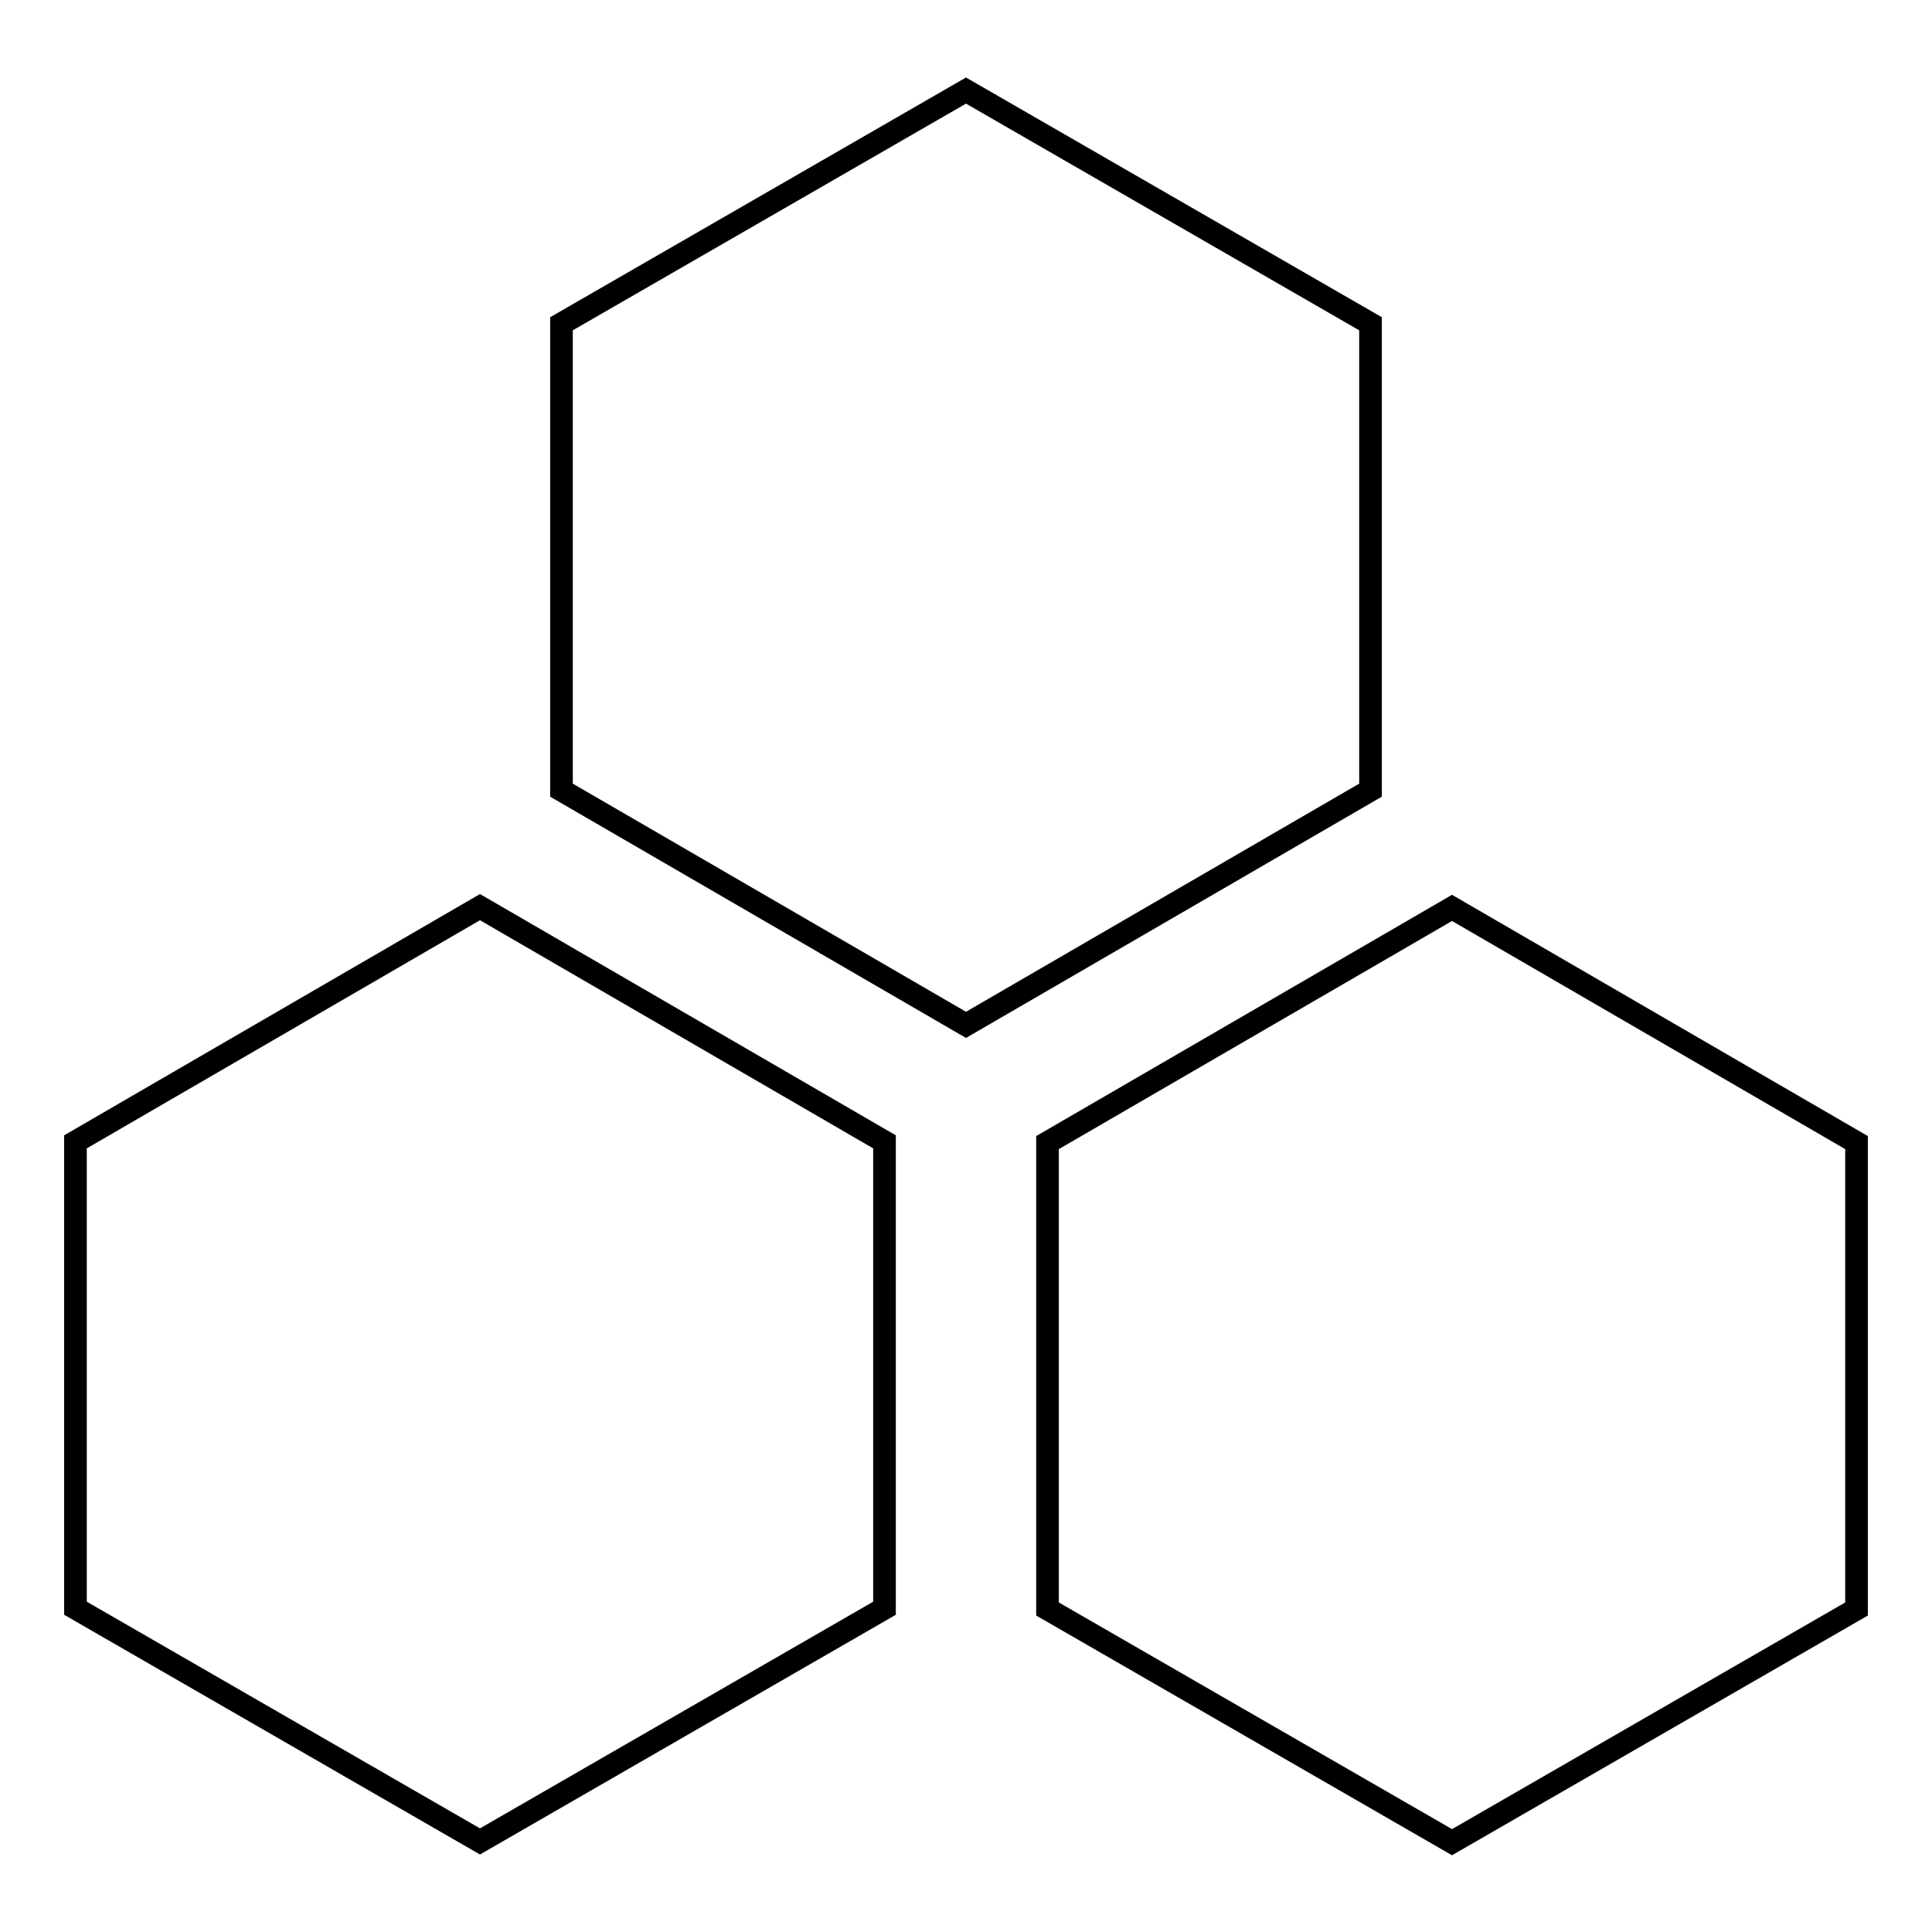 <?xml version="1.0" encoding="utf-8"?>
<!-- Svg Vector Icons : http://www.onlinewebfonts.com/icon -->
<!DOCTYPE svg PUBLIC "-//W3C//DTD SVG 1.1//EN" "http://www.w3.org/Graphics/SVG/1.1/DTD/svg11.dtd">
<svg version="1.1" xmlns="http://www.w3.org/2000/svg" xmlns:xlink="http://www.w3.org/1999/xlink" x="0px" y="0px" viewBox="0 0 256 256" enable-background="new 0 0 256 256" xml:space="preserve">
<g> <path stroke-width="3" fill-opacity="0" stroke="#000000"  d="M181.6,42.9L128,12L74.4,42.9v61.8l53.6,31.1l53.6-31.1V42.9z M10,151.3v61.8L63.6,244l53.6-30.9v-61.8 l-53.6-31.1L10,151.3z M192.4,120.3l-53.6,31.1v61.8l53.6,30.9l53.6-30.9v-61.8L192.4,120.3z"/></g>
</svg>